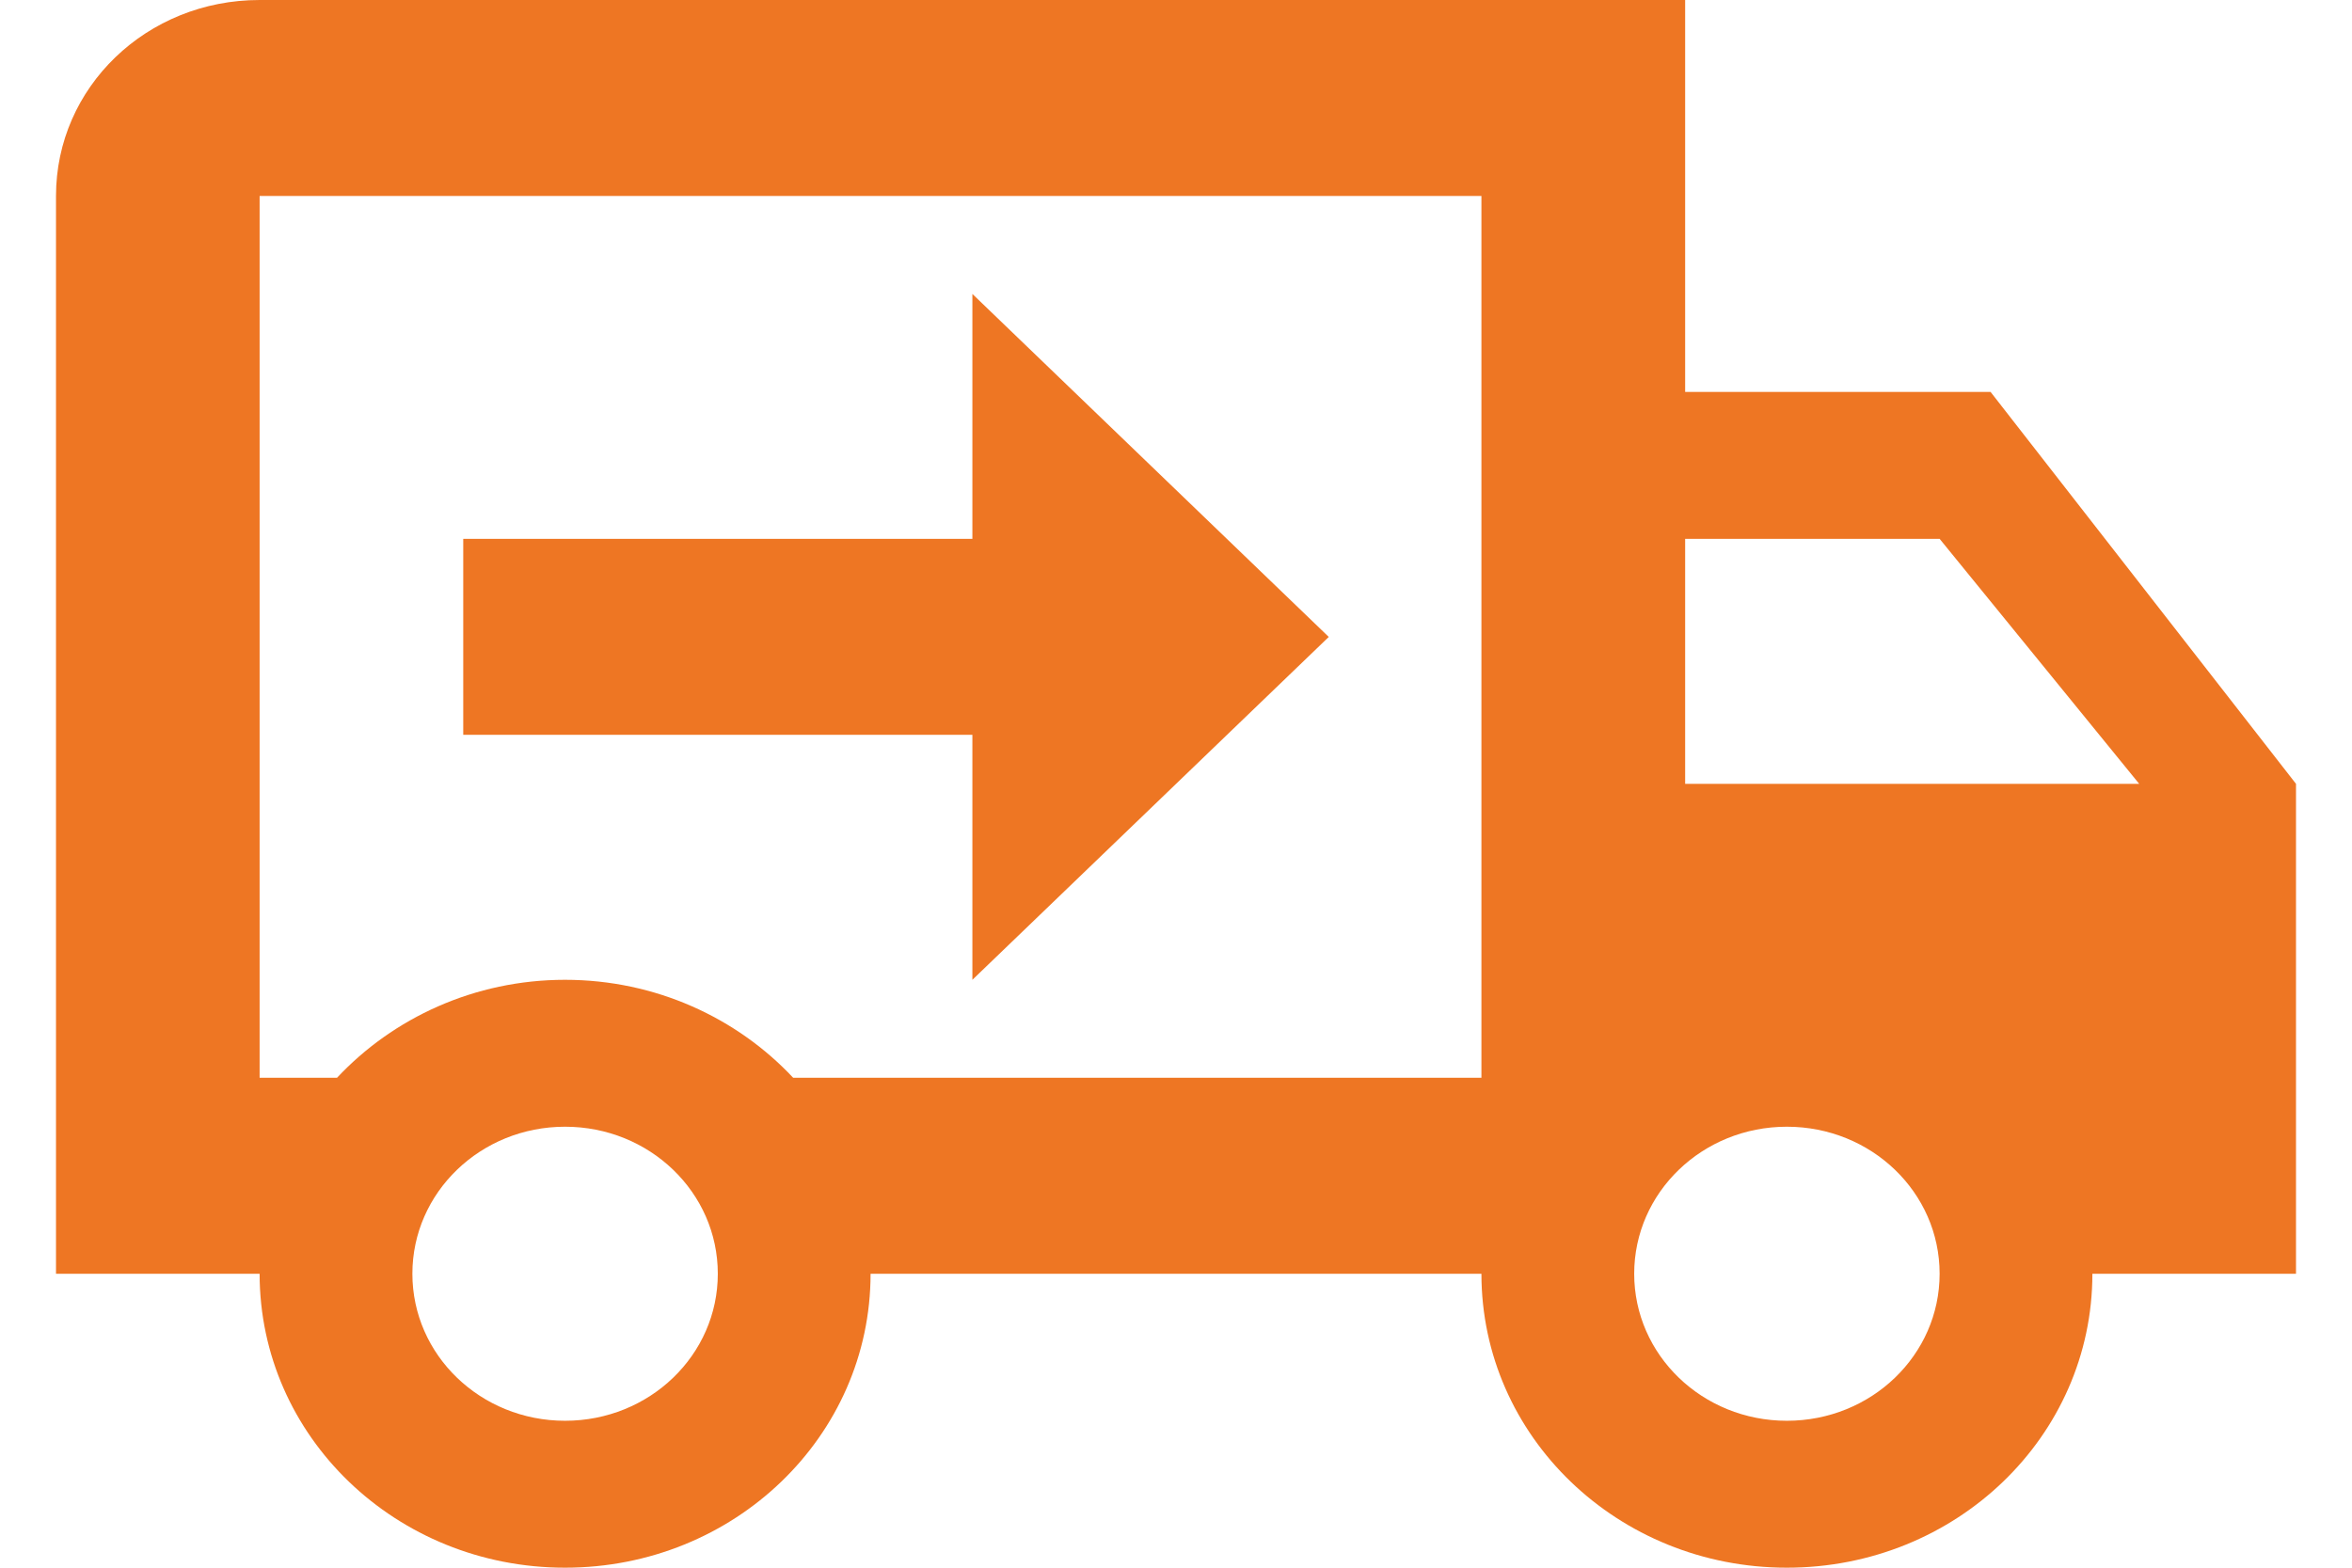 <svg width="21" height="14" viewBox="0 0 21 14" fill="none" xmlns="http://www.w3.org/2000/svg">
<path d="M15.954 12.688C16.709 12.688 17.318 12.101 17.318 11.375C17.318 10.649 16.709 10.062 15.954 10.062C15.2 10.062 14.591 10.649 14.591 11.375C14.591 12.101 15.2 12.688 15.954 12.688ZM17.318 4.812H15.046V7H19.1L17.318 4.812ZM5.045 12.688C5.8 12.688 6.409 12.101 6.409 11.375C6.409 10.649 5.8 10.062 5.045 10.062C4.291 10.062 3.682 10.649 3.682 11.375C3.682 12.101 4.291 12.688 5.045 12.688ZM17.773 3.5L20.5 7V11.375H18.682C18.682 12.828 17.464 14 15.954 14C14.445 14 13.227 12.828 13.227 11.375H7.773C7.773 12.828 6.555 14 5.045 14C3.536 14 2.318 12.828 2.318 11.375H0.5V1.75C0.5 0.779 1.309 0 2.318 0H15.046V3.5H17.773ZM2.318 1.75V9.625H3.009C3.509 9.091 4.236 8.75 5.045 8.75C5.855 8.75 6.582 9.091 7.082 9.625H13.227V1.75H2.318ZM8.682 2.625L11.864 5.688L8.682 8.75V6.562H4.136V4.812H8.682V2.625Z" fill="#EE7623"/>
</svg>
